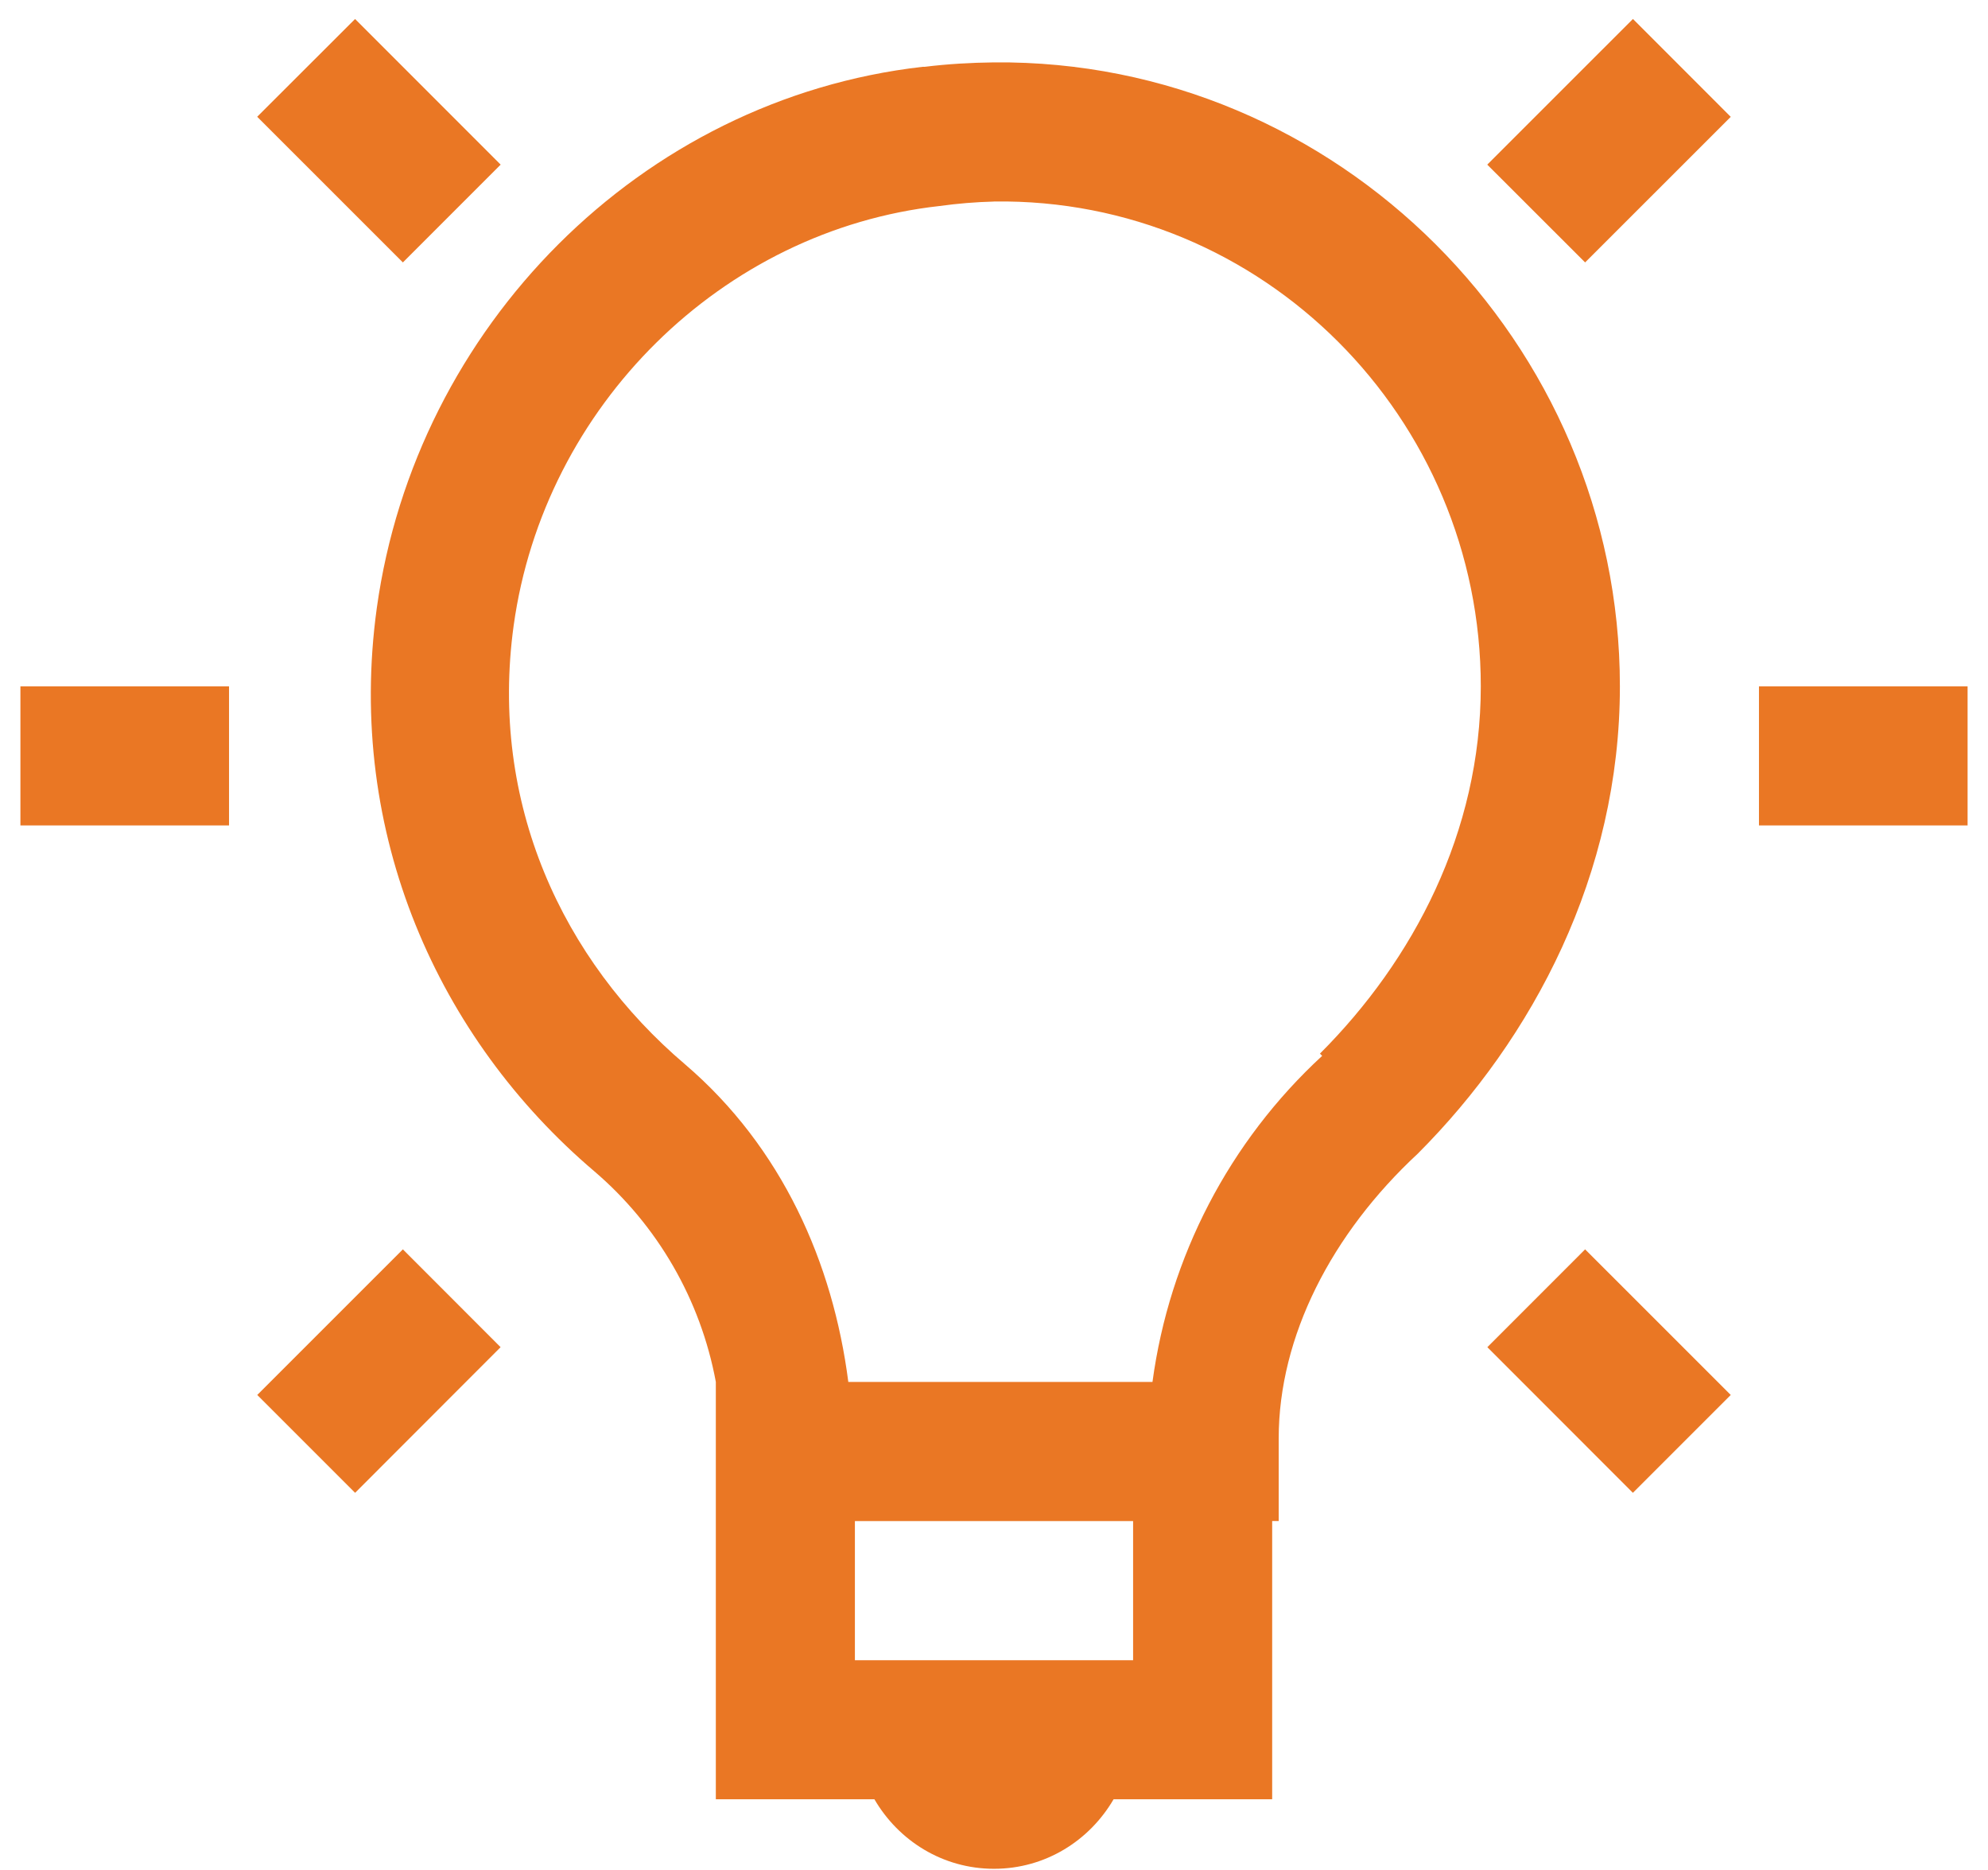 <svg width="67" height="63" viewBox="0 0 67 63" fill="none" xmlns="http://www.w3.org/2000/svg">
<path d="M11.968 0.639L8.668 3.934L13.578 8.842L16.873 5.547L11.966 0.639H11.968ZM55.034 0.639L50.124 5.547L53.422 8.842L58.33 3.937L55.034 0.639ZM33.5 2.102C32.727 2.111 31.944 2.155 31.156 2.252C31.133 2.252 31.109 2.247 31.086 2.252C21.58 3.341 14.014 11.022 12.699 20.486C11.649 28.103 14.79 35.01 20.023 39.459C22.164 41.286 23.612 43.793 24.125 46.56V60.623H29.469C30.284 62.022 31.773 62.966 33.5 62.966C35.227 62.966 36.716 62.022 37.531 60.623H42.875V51.248H43.095V48.463C43.095 45.027 44.881 41.563 47.783 38.87C51.664 34.984 54.594 29.465 54.594 23.125C54.594 11.547 45.064 1.994 33.5 2.102ZM33.5 6.789C42.559 6.663 49.906 14.078 49.906 23.125C49.906 28.033 47.633 32.355 44.485 35.5L44.56 35.575C41.432 38.459 39.41 42.346 38.841 46.562H28.59C28.074 42.545 26.352 38.657 23.096 35.868C18.955 32.352 16.487 27.055 17.312 21.074C18.336 13.691 24.327 7.755 31.667 6.941C32.273 6.857 32.884 6.807 33.495 6.791L33.5 6.789ZM0.688 23.125V27.812H7.719V23.125H0.688ZM59.281 23.125V27.812H66.312V23.125H59.281ZM13.578 42.095L8.67 47.001L11.968 50.298L16.871 45.391L13.578 42.095ZM53.422 42.095L50.127 45.391L55.032 50.298L58.33 47.001L53.422 42.095ZM28.812 51.25H38.188V55.938H28.812V51.25Z" fill="#EA7724"/>
</svg>
